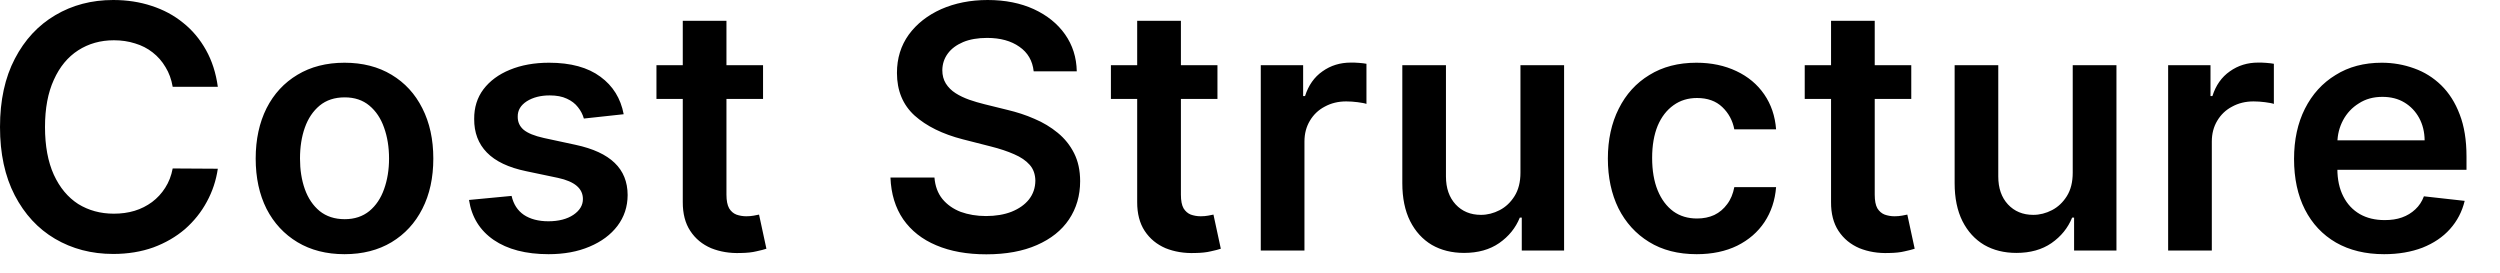<?xml version="1.0" encoding="utf-8"?>
<svg xmlns="http://www.w3.org/2000/svg" fill="none" height="100%" overflow="visible" preserveAspectRatio="none" style="display: block;" viewBox="0 0 55 6" width="100%">
<path d="M4.792 1.909H3.799C3.771 1.745 3.718 1.601 3.642 1.478C3.566 1.348 3.472 1.242 3.358 1.153C3.245 1.064 3.116 0.998 2.971 0.955C2.827 0.909 2.672 0.886 2.506 0.886C2.21 0.886 1.949 0.96 1.72 1.107C1.492 1.254 1.313 1.469 1.184 1.757C1.055 2.039 0.99 2.384 0.99 2.795C0.99 3.209 1.055 3.559 1.184 3.844C1.315 4.129 1.494 4.342 1.72 4.488C1.949 4.629 2.21 4.701 2.503 4.701C2.666 4.701 2.818 4.681 2.96 4.638C3.103 4.595 3.232 4.528 3.345 4.445C3.46 4.359 3.556 4.255 3.634 4.132C3.714 4.008 3.769 3.867 3.799 3.706L4.792 3.712C4.754 3.971 4.674 4.212 4.55 4.439C4.428 4.666 4.268 4.865 4.07 5.04C3.871 5.21 3.639 5.345 3.374 5.443C3.109 5.538 2.814 5.587 2.49 5.587C2.012 5.587 1.586 5.474 1.21 5.253C0.835 5.032 0.54 4.712 0.324 4.296C0.108 3.879 0 3.378 0 2.795C0 2.208 0.109 1.708 0.327 1.291C0.544 0.874 0.841 0.555 1.216 0.334C1.591 0.112 2.016 0 2.49 0C2.793 0 3.074 0.043 3.334 0.129C3.594 0.213 3.826 0.336 4.03 0.503C4.233 0.664 4.4 0.865 4.532 1.101C4.664 1.337 4.751 1.607 4.792 1.909ZM7.579 5.592C7.181 5.592 6.836 5.503 6.544 5.328C6.252 5.152 6.025 4.908 5.864 4.595C5.705 4.278 5.625 3.91 5.625 3.488C5.625 3.068 5.705 2.7 5.864 2.381C6.025 2.064 6.252 1.82 6.544 1.645C6.836 1.469 7.181 1.38 7.579 1.38C7.978 1.38 8.323 1.469 8.615 1.645C8.906 1.82 9.132 2.064 9.291 2.381C9.453 2.7 9.533 3.068 9.533 3.488C9.533 3.91 9.453 4.278 9.291 4.595C9.132 4.908 8.906 5.152 8.615 5.328C8.323 5.503 7.978 5.592 7.579 5.592ZM7.584 4.822C7.8 4.822 7.981 4.761 8.126 4.643C8.271 4.523 8.379 4.362 8.45 4.16C8.522 3.959 8.559 3.735 8.559 3.488C8.559 3.237 8.522 3.01 8.45 2.809C8.379 2.605 8.271 2.444 8.126 2.323C7.981 2.202 7.8 2.142 7.584 2.142C7.363 2.142 7.179 2.202 7.032 2.323C6.887 2.444 6.778 2.605 6.706 2.809C6.635 3.01 6.6 3.237 6.6 3.488C6.6 3.735 6.635 3.959 6.706 4.16C6.778 4.362 6.887 4.523 7.032 4.643C7.179 4.761 7.363 4.822 7.584 4.822ZM13.721 2.513L12.845 2.608C12.82 2.519 12.777 2.435 12.715 2.358C12.655 2.28 12.573 2.217 12.471 2.171C12.368 2.122 12.242 2.099 12.094 2.099C11.893 2.099 11.726 2.142 11.589 2.228C11.455 2.315 11.388 2.427 11.39 2.565C11.388 2.683 11.432 2.78 11.52 2.855C11.611 2.93 11.759 2.99 11.966 3.036L12.662 3.186C13.048 3.269 13.334 3.401 13.522 3.583C13.711 3.764 13.807 3.999 13.808 4.29C13.807 4.549 13.732 4.773 13.583 4.971C13.436 5.164 13.232 5.316 12.97 5.426C12.708 5.538 12.407 5.592 12.067 5.592C11.568 5.592 11.166 5.486 10.862 5.279C10.557 5.069 10.376 4.776 10.318 4.399L11.255 4.31C11.297 4.494 11.387 4.632 11.525 4.727C11.664 4.819 11.843 4.868 12.064 4.868C12.293 4.868 12.476 4.819 12.614 4.727C12.754 4.632 12.824 4.517 12.824 4.379C12.824 4.261 12.778 4.166 12.688 4.089C12.6 4.014 12.462 3.953 12.274 3.913L11.579 3.767C11.187 3.686 10.898 3.548 10.711 3.355C10.523 3.163 10.43 2.915 10.432 2.619C10.43 2.366 10.498 2.148 10.636 1.964C10.776 1.78 10.97 1.636 11.218 1.535C11.467 1.432 11.755 1.38 12.08 1.38C12.558 1.38 12.934 1.484 13.209 1.688C13.485 1.889 13.655 2.165 13.721 2.513ZM16.787 1.435V2.177H14.442V1.435H16.787ZM15.021 0.457H15.982V4.284C15.982 4.413 16.002 4.514 16.041 4.583C16.081 4.649 16.134 4.695 16.2 4.721C16.265 4.744 16.338 4.758 16.418 4.758C16.478 4.758 16.533 4.753 16.582 4.744C16.634 4.735 16.672 4.727 16.699 4.721L16.861 5.472C16.81 5.489 16.736 5.509 16.64 5.529C16.547 5.552 16.432 5.564 16.296 5.566C16.055 5.575 15.838 5.538 15.645 5.46C15.452 5.377 15.299 5.253 15.186 5.08C15.074 4.911 15.02 4.698 15.021 4.445V0.457ZM22.741 1.57C22.716 1.337 22.611 1.156 22.427 1.029C22.245 0.9 22.008 0.834 21.716 0.834C21.511 0.834 21.334 0.865 21.188 0.926C21.041 0.989 20.929 1.072 20.851 1.179C20.773 1.285 20.733 1.406 20.731 1.544C20.731 1.656 20.757 1.754 20.808 1.837C20.861 1.921 20.933 1.993 21.023 2.05C21.113 2.108 21.213 2.154 21.323 2.194C21.433 2.231 21.544 2.266 21.655 2.292L22.165 2.418C22.37 2.467 22.567 2.53 22.757 2.614C22.948 2.694 23.119 2.798 23.269 2.921C23.421 3.045 23.541 3.194 23.63 3.37C23.718 3.545 23.763 3.749 23.763 3.985C23.763 4.304 23.681 4.583 23.518 4.827C23.356 5.069 23.12 5.256 22.812 5.391C22.506 5.526 22.136 5.595 21.7 5.595C21.277 5.595 20.91 5.529 20.599 5.397C20.288 5.267 20.046 5.075 19.871 4.825C19.698 4.572 19.604 4.267 19.59 3.905H20.558C20.573 4.094 20.631 4.252 20.734 4.379C20.837 4.503 20.97 4.597 21.135 4.661C21.301 4.721 21.487 4.753 21.692 4.753C21.906 4.753 22.094 4.721 22.255 4.658C22.418 4.592 22.545 4.503 22.637 4.388C22.729 4.27 22.776 4.135 22.778 3.976C22.776 3.836 22.735 3.718 22.653 3.626C22.572 3.534 22.458 3.456 22.311 3.393C22.166 3.329 21.996 3.272 21.801 3.223L21.182 3.065C20.735 2.95 20.381 2.775 20.121 2.542C19.862 2.306 19.733 1.993 19.733 1.604C19.733 1.282 19.82 1.003 19.993 0.762C20.168 0.523 20.406 0.336 20.707 0.201C21.008 0.069 21.349 0 21.729 0C22.115 0 22.453 0.069 22.743 0.201C23.035 0.336 23.265 0.52 23.431 0.756C23.597 0.992 23.683 1.262 23.689 1.57H22.741ZM26.784 1.435V2.177H24.44V1.435H26.784ZM25.018 0.457H25.98V4.284C25.98 4.413 25.999 4.514 26.038 4.583C26.079 4.649 26.132 4.695 26.197 4.721C26.263 4.744 26.335 4.758 26.415 4.758C26.475 4.758 26.53 4.753 26.579 4.744C26.631 4.735 26.67 4.727 26.696 4.721L26.858 5.472C26.807 5.489 26.734 5.509 26.638 5.529C26.544 5.552 26.429 5.564 26.293 5.566C26.052 5.575 25.835 5.538 25.642 5.46C25.45 5.377 25.297 5.253 25.183 5.08C25.072 4.911 25.017 4.698 25.018 4.445V0.457ZM27.737 5.512V1.435H28.669V2.113H28.711C28.786 1.878 28.913 1.696 29.094 1.57C29.276 1.44 29.484 1.377 29.718 1.377C29.771 1.377 29.83 1.377 29.895 1.383C29.963 1.389 30.018 1.394 30.062 1.403V2.286C30.022 2.271 29.957 2.26 29.869 2.248C29.782 2.237 29.698 2.231 29.616 2.231C29.442 2.231 29.284 2.269 29.144 2.346C29.006 2.418 28.897 2.522 28.817 2.657C28.738 2.789 28.698 2.941 28.698 3.114V5.512H27.737ZM33.45 3.798V1.435H34.41V5.512H33.479V4.787H33.436C33.344 5.014 33.193 5.201 32.982 5.348C32.773 5.492 32.516 5.564 32.21 5.564C31.943 5.564 31.706 5.506 31.501 5.388C31.297 5.267 31.138 5.092 31.023 4.865C30.908 4.635 30.851 4.356 30.851 4.031V1.435H31.811V3.882C31.811 4.14 31.883 4.344 32.024 4.497C32.165 4.649 32.351 4.727 32.581 4.727C32.723 4.727 32.86 4.692 32.993 4.623C33.126 4.554 33.234 4.451 33.319 4.316C33.406 4.178 33.45 4.005 33.45 3.798ZM37.327 5.592C36.92 5.592 36.57 5.503 36.278 5.322C35.988 5.144 35.764 4.896 35.606 4.583C35.451 4.267 35.373 3.902 35.373 3.488C35.373 3.074 35.453 2.708 35.612 2.392C35.771 2.073 35.996 1.826 36.286 1.65C36.578 1.469 36.923 1.38 37.322 1.38C37.652 1.38 37.945 1.443 38.2 1.564C38.457 1.685 38.661 1.855 38.813 2.076C38.965 2.297 39.052 2.553 39.074 2.846H38.155C38.118 2.651 38.029 2.487 37.89 2.355C37.752 2.223 37.566 2.156 37.335 2.156C37.138 2.156 36.966 2.208 36.817 2.315C36.669 2.421 36.552 2.57 36.469 2.766C36.388 2.964 36.347 3.2 36.347 3.473C36.347 3.752 36.388 3.991 36.469 4.189C36.551 4.388 36.665 4.54 36.812 4.649C36.96 4.756 37.135 4.807 37.335 4.807C37.477 4.807 37.603 4.781 37.714 4.73C37.828 4.675 37.922 4.595 37.998 4.491C38.075 4.39 38.127 4.264 38.155 4.117H39.074C39.051 4.408 38.965 4.664 38.819 4.885C38.672 5.106 38.472 5.279 38.219 5.405C37.966 5.529 37.668 5.592 37.327 5.592ZM42.048 1.435V2.177H39.704V1.435H42.048ZM40.283 0.457H41.244V4.284C41.244 4.413 41.263 4.514 41.302 4.583C41.343 4.649 41.396 4.695 41.462 4.721C41.527 4.744 41.599 4.758 41.679 4.758C41.739 4.758 41.794 4.753 41.844 4.744C41.895 4.735 41.934 4.727 41.961 4.721L42.123 5.472C42.071 5.489 41.998 5.509 41.902 5.529C41.809 5.552 41.694 5.564 41.557 5.566C41.317 5.575 41.1 5.538 40.907 5.46C40.714 5.377 40.561 5.253 40.447 5.08C40.336 4.911 40.281 4.698 40.283 4.445V0.457ZM45.6 3.798V1.435H46.562V5.512H45.63V4.787H45.587C45.495 5.014 45.344 5.201 45.133 5.348C44.924 5.492 44.667 5.564 44.361 5.564C44.093 5.564 43.857 5.506 43.652 5.388C43.448 5.267 43.289 5.092 43.174 4.865C43.059 4.635 43.002 4.356 43.002 4.031V1.435H43.962V3.882C43.962 4.14 44.033 4.344 44.175 4.497C44.317 4.649 44.502 4.727 44.732 4.727C44.874 4.727 45.011 4.692 45.144 4.623C45.277 4.554 45.385 4.451 45.47 4.316C45.557 4.178 45.6 4.005 45.6 3.798ZM47.699 5.512V1.435H48.631V2.113H48.673C48.748 1.878 48.875 1.696 49.056 1.57C49.238 1.44 49.446 1.377 49.679 1.377C49.733 1.377 49.792 1.377 49.857 1.383C49.925 1.389 49.98 1.394 50.025 1.403V2.286C49.984 2.271 49.919 2.26 49.831 2.248C49.744 2.237 49.66 2.231 49.578 2.231C49.403 2.231 49.246 2.269 49.106 2.346C48.968 2.418 48.859 2.522 48.779 2.657C48.7 2.789 48.66 2.941 48.66 3.114V5.512H47.699ZM52.45 5.592C52.041 5.592 51.688 5.506 51.391 5.336C51.095 5.164 50.868 4.922 50.708 4.609C50.549 4.296 50.469 3.925 50.469 3.496C50.469 3.076 50.549 2.708 50.708 2.392C50.869 2.073 51.094 1.826 51.383 1.65C51.671 1.469 52.01 1.38 52.399 1.38C52.651 1.38 52.888 1.423 53.111 1.504C53.336 1.584 53.534 1.708 53.706 1.875C53.879 2.044 54.015 2.257 54.114 2.519C54.213 2.775 54.263 3.082 54.263 3.442V3.735H50.921V3.088H53.342C53.34 2.904 53.3 2.74 53.222 2.596C53.144 2.453 53.036 2.338 52.896 2.254C52.758 2.171 52.597 2.131 52.413 2.131C52.216 2.131 52.044 2.177 51.895 2.274C51.746 2.366 51.63 2.49 51.547 2.645C51.466 2.798 51.424 2.964 51.422 3.145V3.712C51.422 3.948 51.466 4.152 51.553 4.321C51.639 4.491 51.761 4.62 51.916 4.71C52.072 4.799 52.254 4.842 52.463 4.842C52.603 4.842 52.729 4.825 52.843 4.784C52.956 4.744 53.054 4.684 53.137 4.606C53.221 4.528 53.283 4.434 53.326 4.319L54.223 4.419C54.166 4.655 54.059 4.862 53.899 5.04C53.742 5.216 53.54 5.351 53.294 5.449C53.048 5.543 52.767 5.592 52.45 5.592Z" fill="black" id="Vector"/>
</svg>